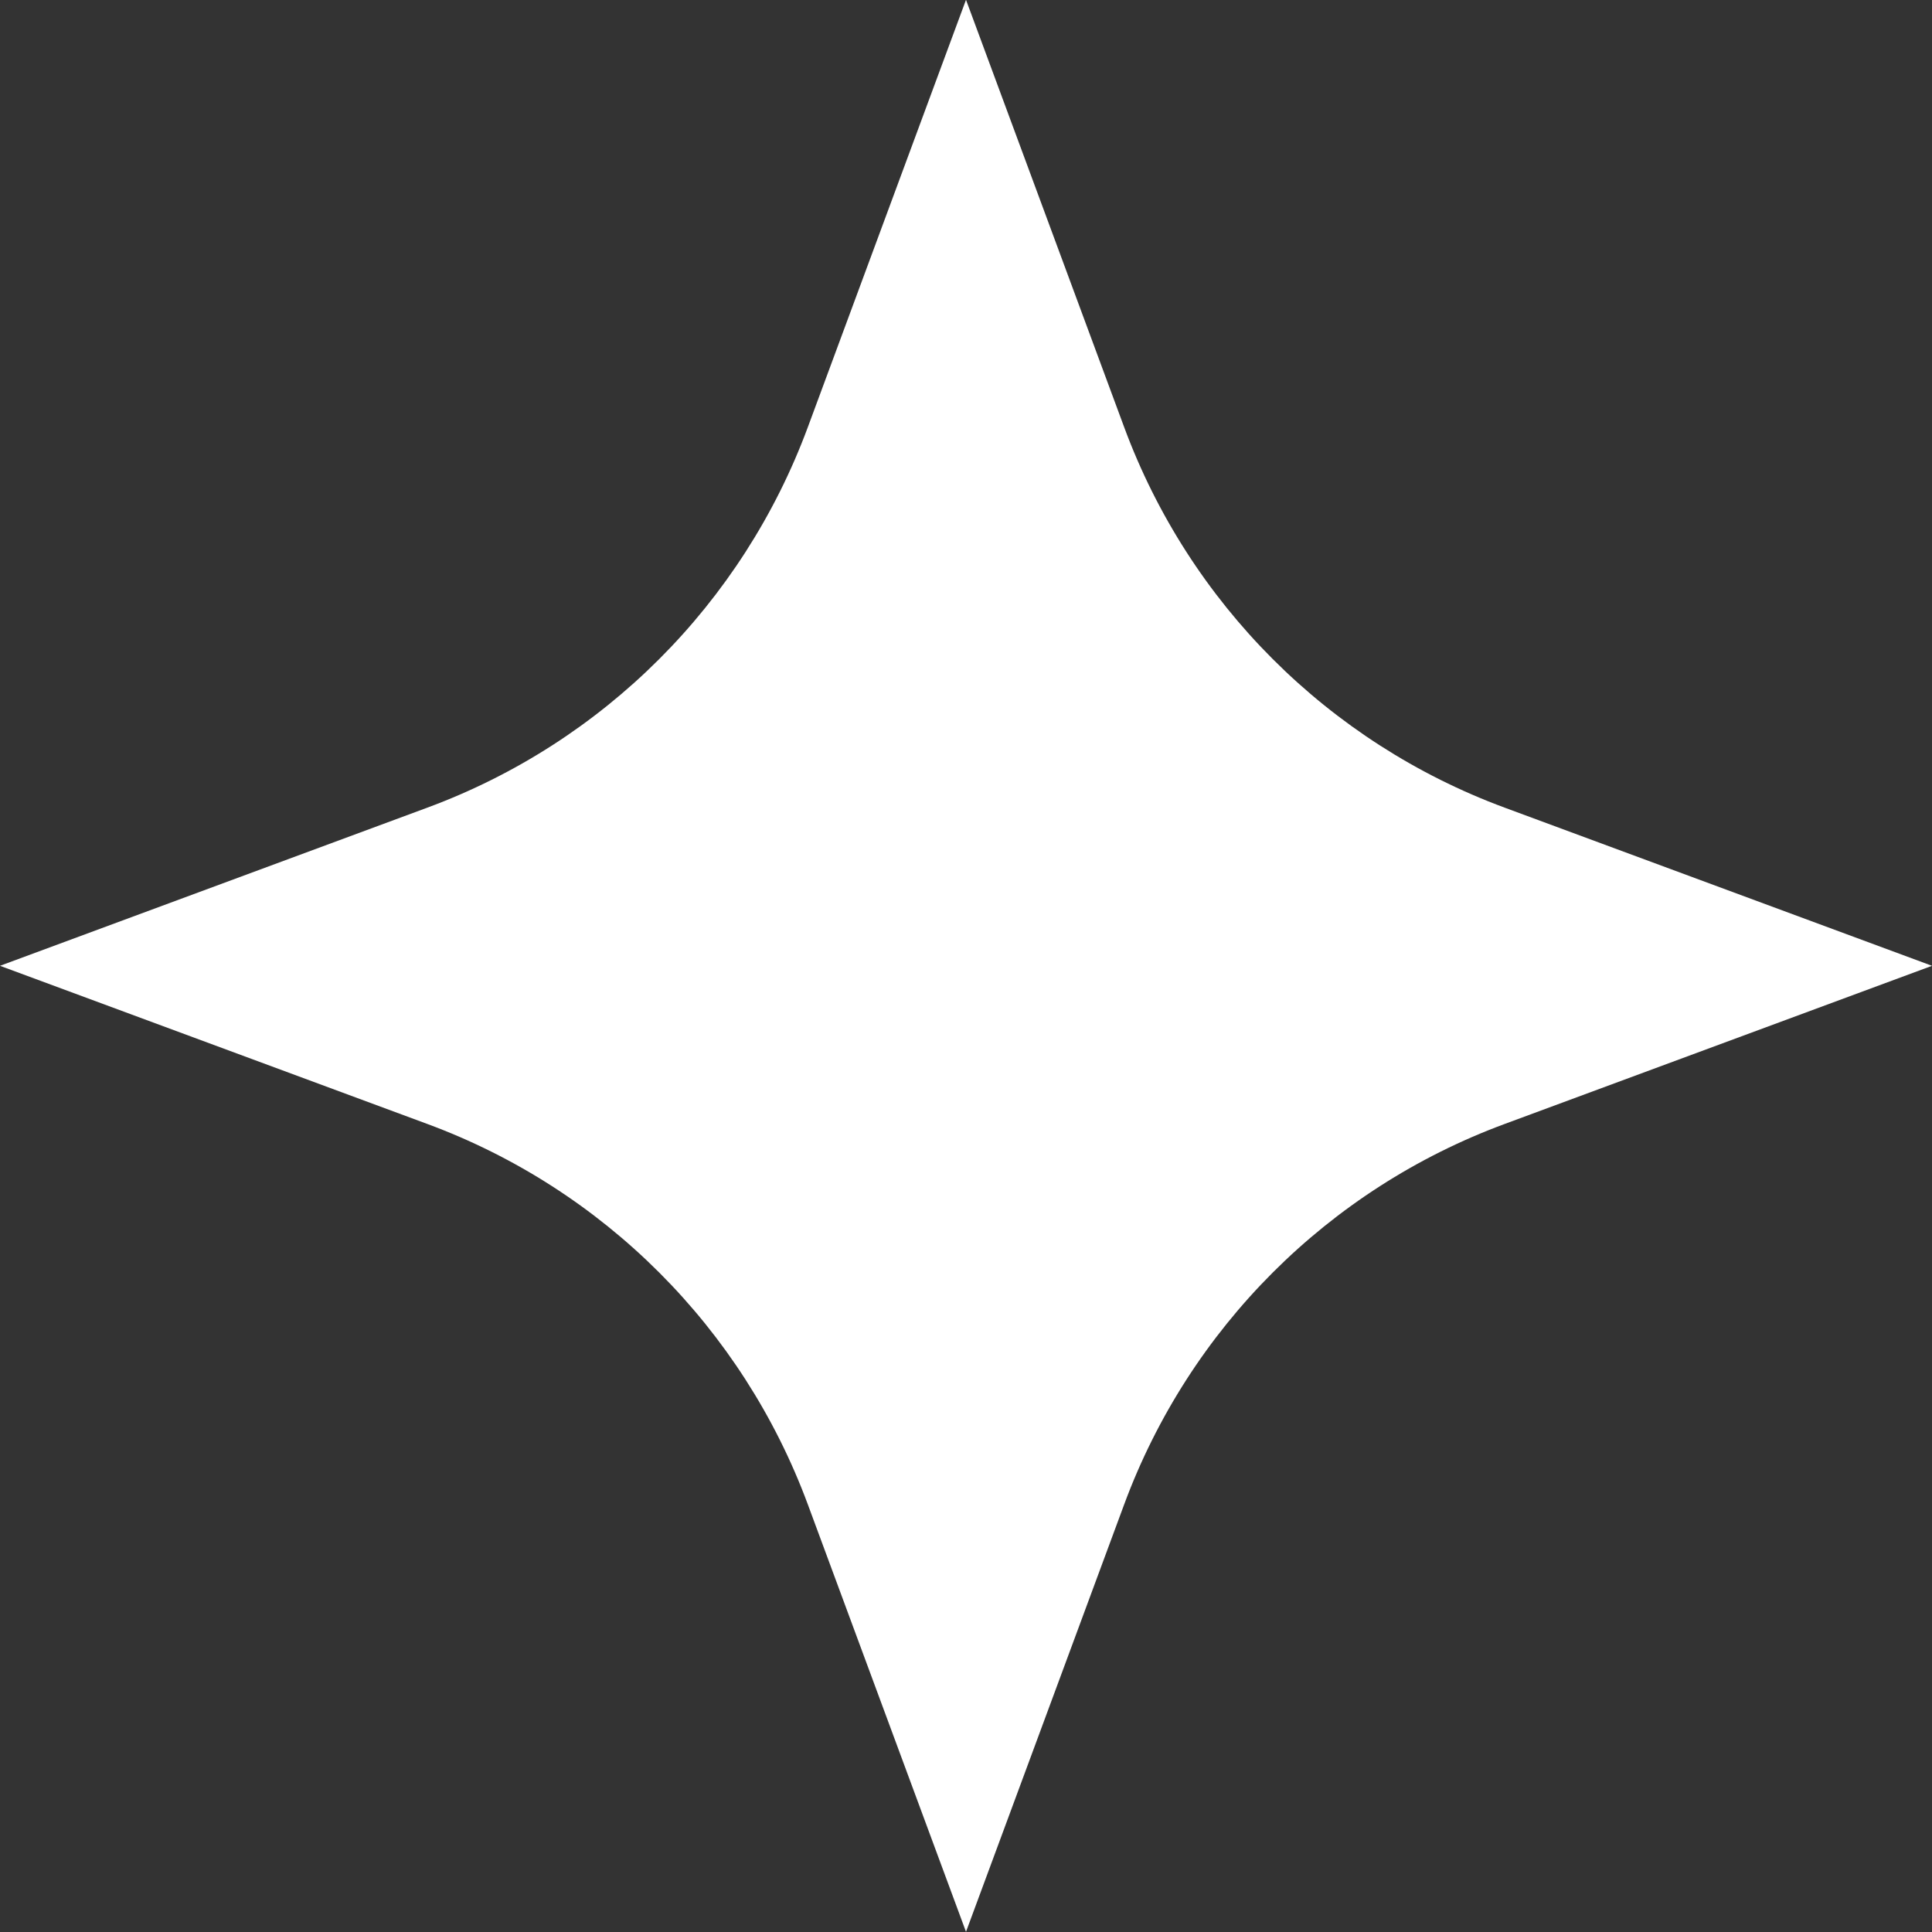 <svg width="30" height="30" viewBox="0 0 30 30" fill="none" xmlns="http://www.w3.org/2000/svg">
<rect x="0" y="0" width="30" height="30" fill="#333333" stroke="none"/>
<path d="M15 -0.003L17.456 6.633C18.468 9.37 20.627 11.529 23.364 12.541L30 14.997L23.364 17.453C20.627 18.465 18.468 20.624 17.456 23.361L15 29.997L12.544 23.361C11.531 20.624 9.373 18.465 6.636 17.453L0 14.997L6.636 12.541C9.373 11.529 11.531 9.37 12.544 6.633L15 -0.003Z" fill="white"/>
</svg>
